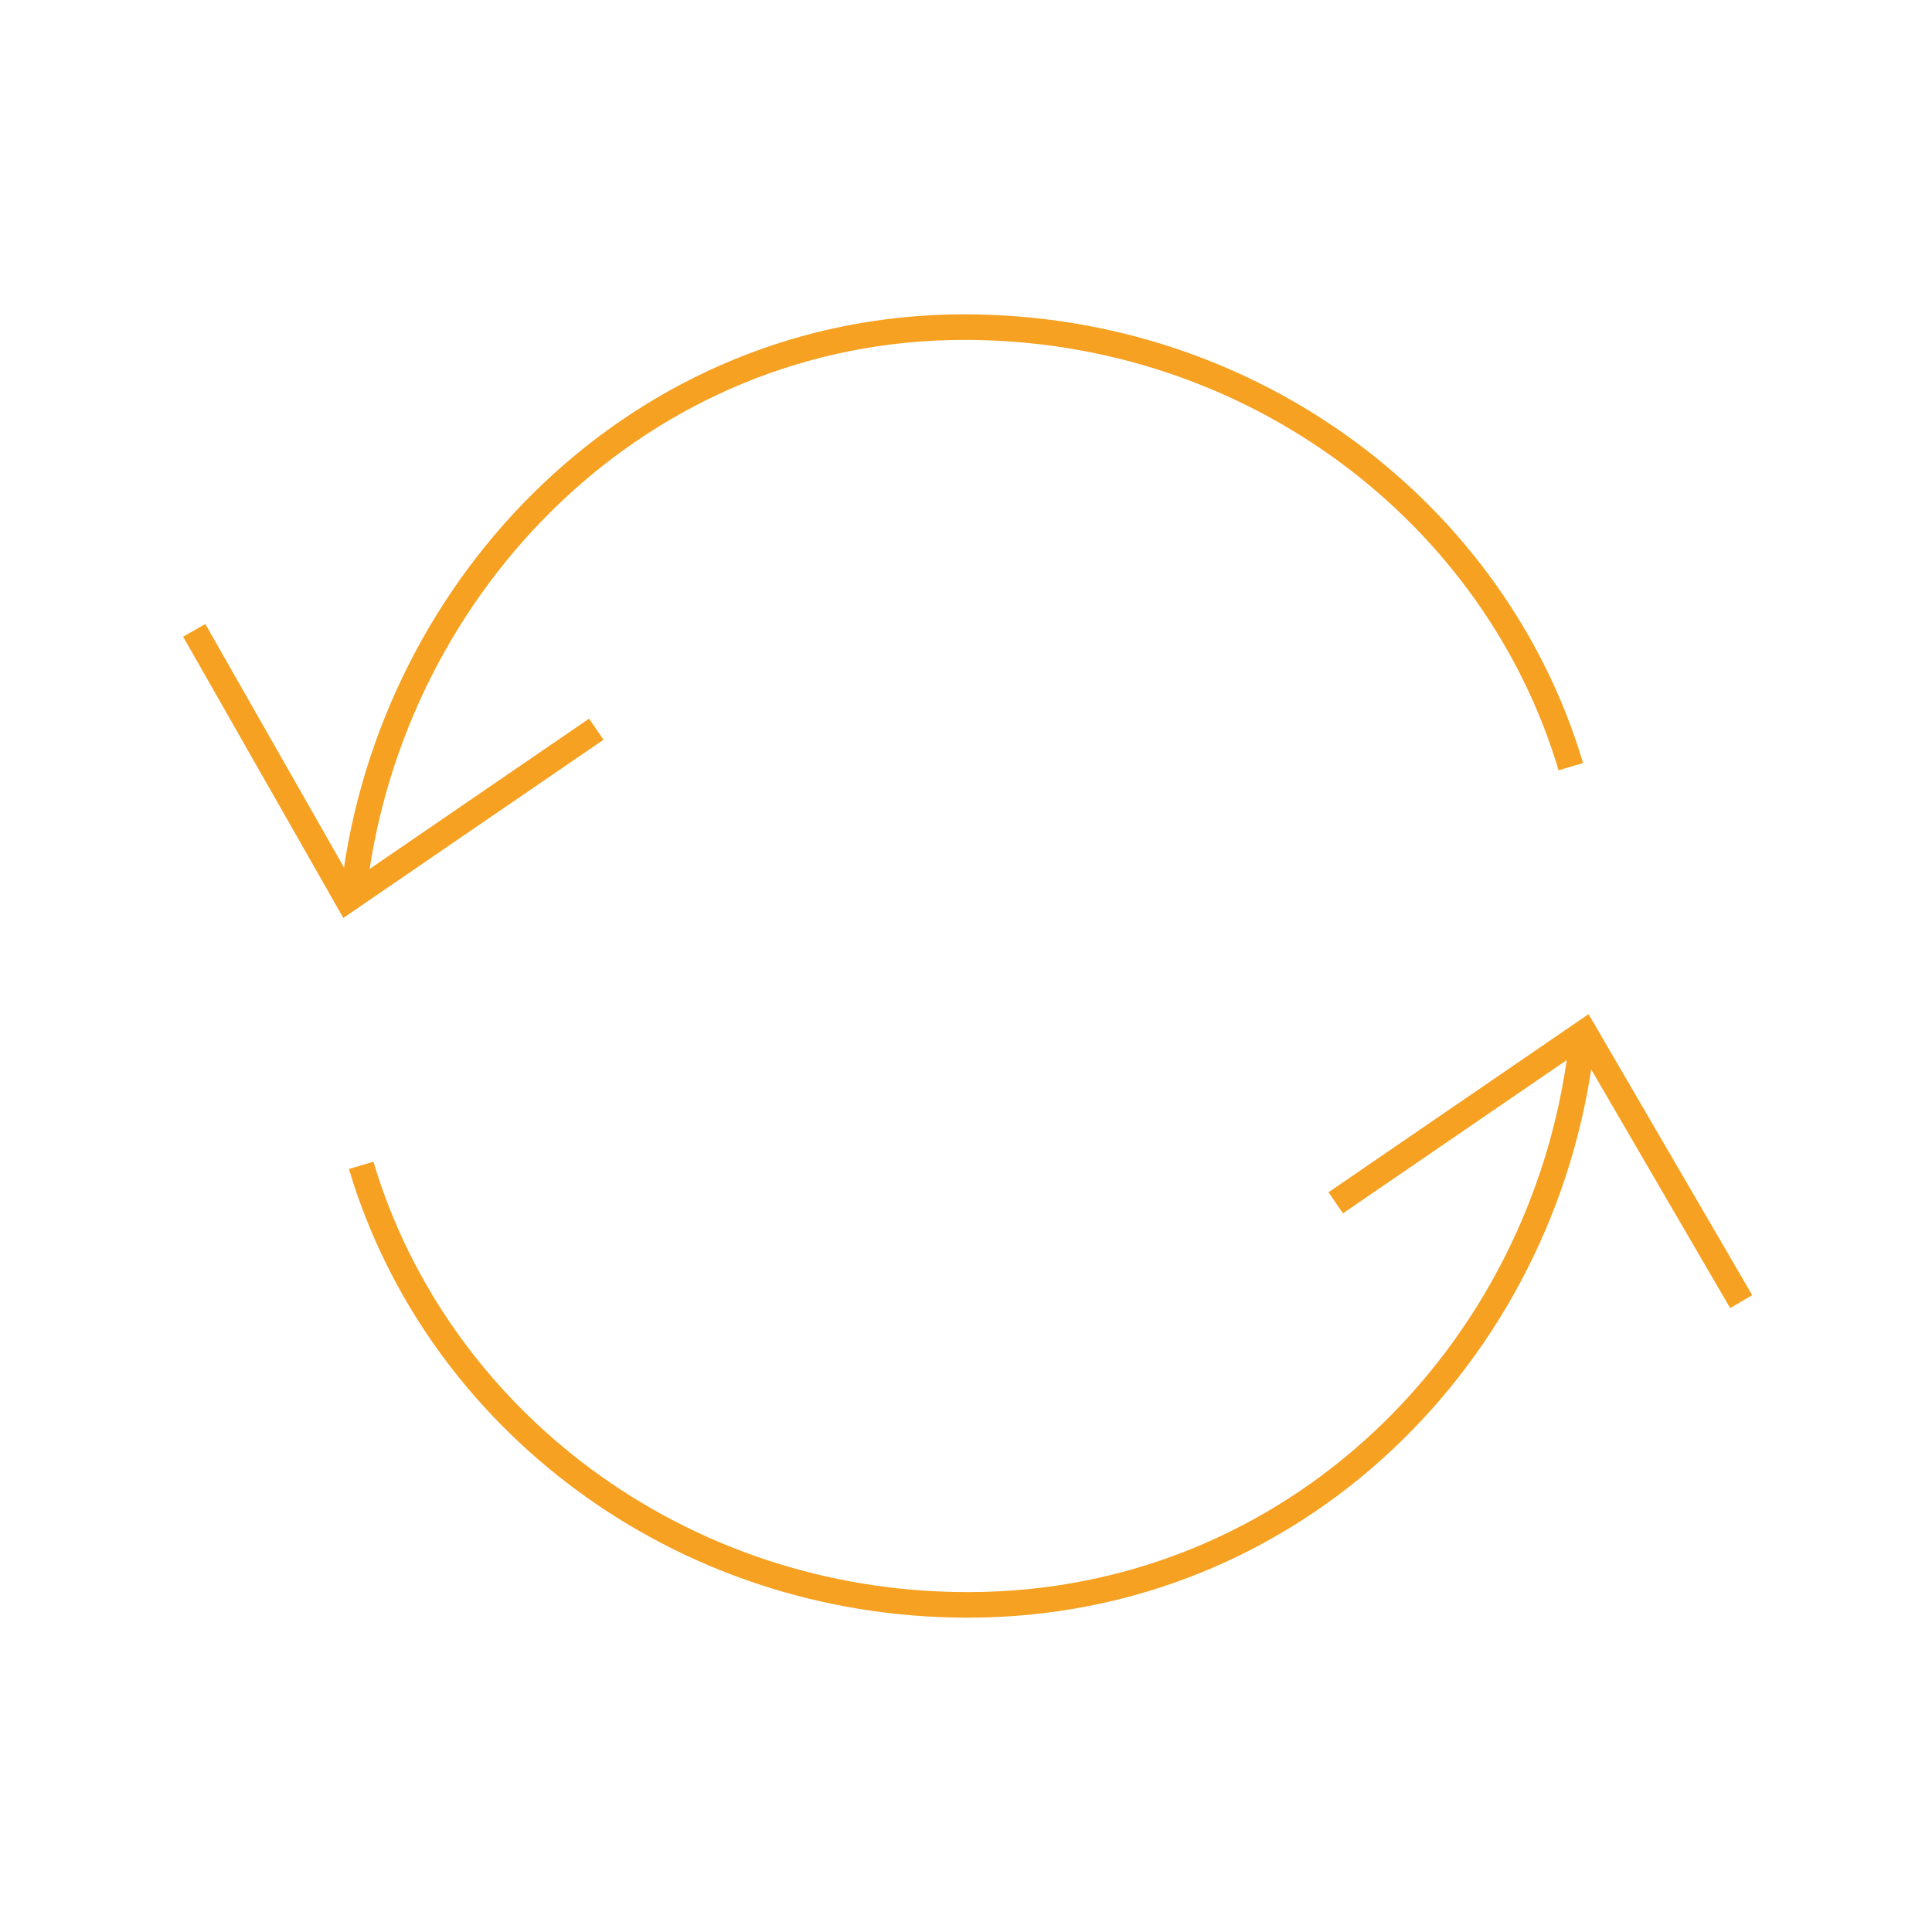 <?xml version="1.0" encoding="utf-8"?>
<!-- Generator: Adobe Illustrator 21.1.0, SVG Export Plug-In . SVG Version: 6.00 Build 0)  -->
<svg version="1.1" id="Calque_1" xmlns="http://www.w3.org/2000/svg" xmlns:xlink="http://www.w3.org/1999/xlink" x="0px" y="0px"
	 viewBox="0 0 56.7 56.7" enable-background="new 0 0 56.7 56.7" xml:space="preserve">
<g>
	<g>
		<g>
			<g>
				<polyline fill="none" stroke="#F6A121" stroke-width="0.75" stroke-miterlimit="10" points="17.5,21.4 10.2,26.4 5.7,18.5 				
					"/>
			</g>
			<path fill="none" stroke="#F6A121" stroke-width="0.75" stroke-miterlimit="10" d="M10.4,26c1.1-8.9,8.4-16.4,17.9-16.4
				c8.5,0,15.6,5.5,17.8,12.9"/>
		</g>
		<g>
			<g>
				<polyline fill="none" stroke="#F6A121" stroke-width="0.75" stroke-miterlimit="10" points="39.2,35.3 46.5,30.3 51.1,38.2 				
					"/>
			</g>
			<path fill="none" stroke="#F6A121" stroke-width="0.75" stroke-miterlimit="10" d="M46.4,30.8c-1.1,8.9-8.4,16.3-18,16.3
				c-8.5,0-15.6-5.5-17.8-12.9"/>
		</g>
	</g>
</g>
</svg>
